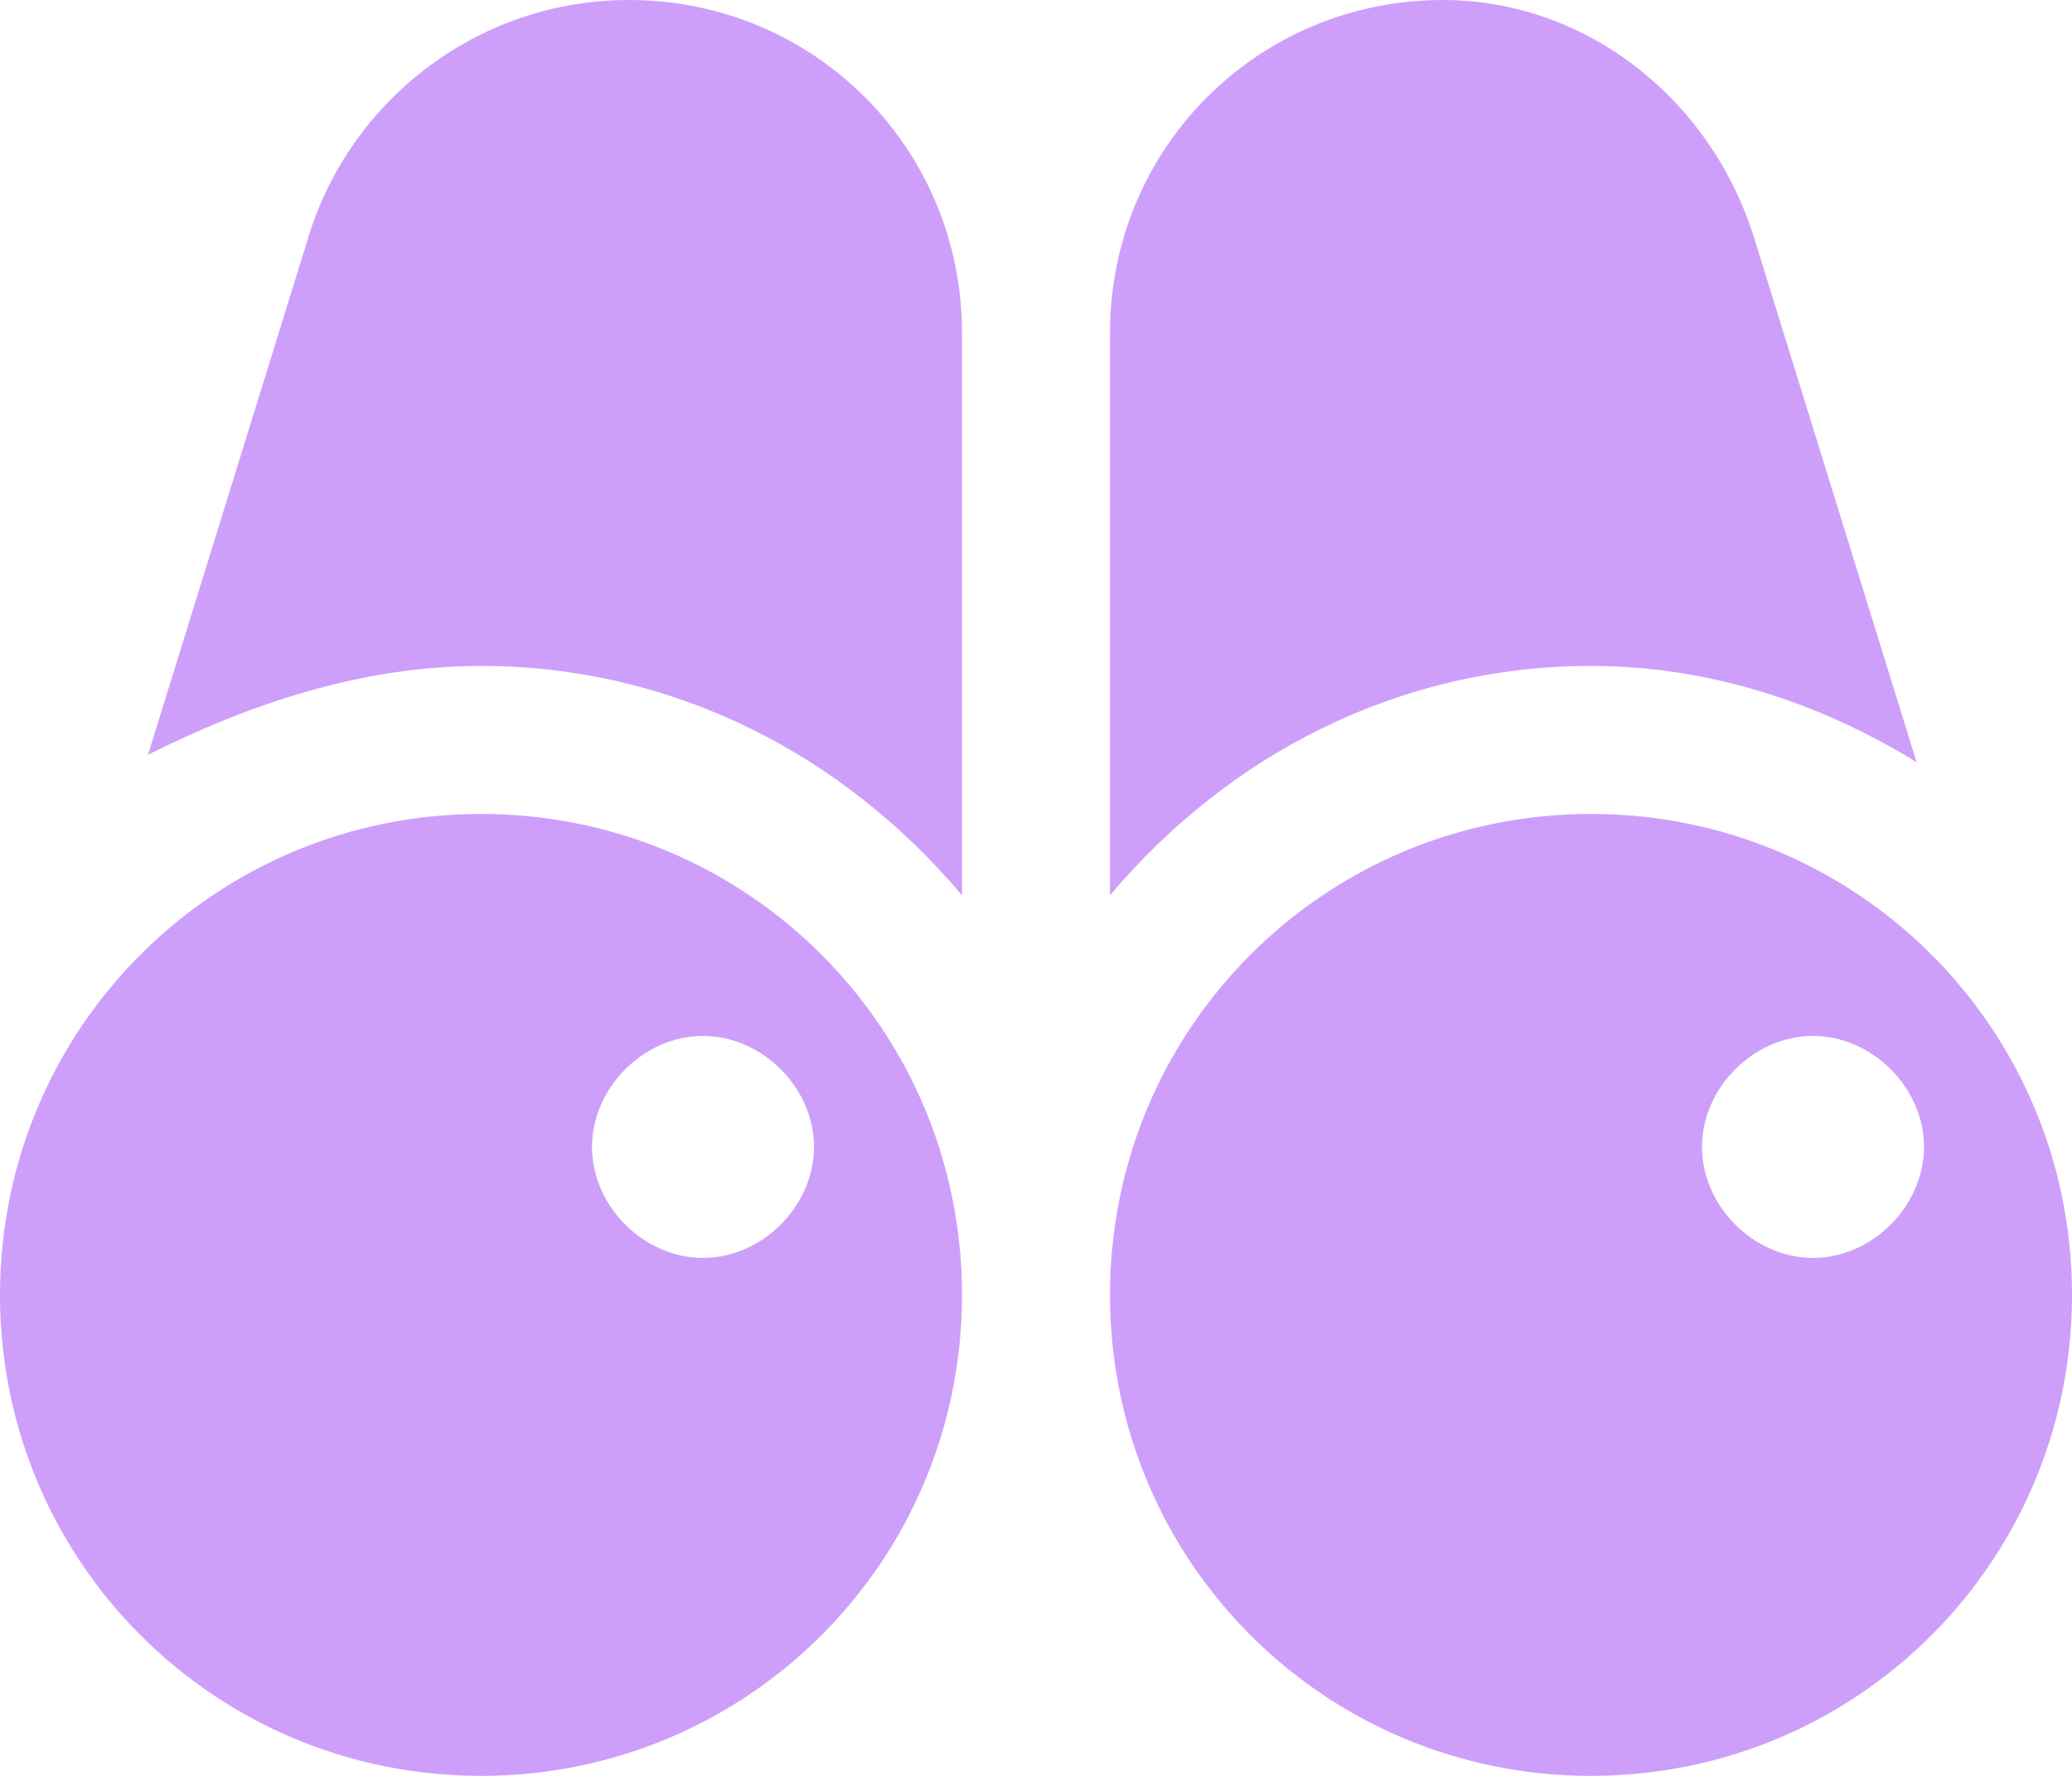 <svg width="140" height="120" viewBox="0 0 140 120" fill="none" xmlns="http://www.w3.org/2000/svg">
<path d="M107.5 45C115.5 45 123 47.5 129.5 51.5L118.5 16C115.5 6.5 107 0 97.5 0C85 0 75 10 75 22.5V60.5C83 51 94.5 45 107.5 45Z" fill="#CD9FFA"/>
<path d="M32.5 45C45.5 45 57 51 65 60.5V22.5C65 10 55 0 42.5 0C32.5 0 24 6.5 21 15.5L10 51C17 47.5 24.5 45 32.5 45Z" fill="#CD9FFA"/>
<path d="M32.5 55C14.5 55 0 69.5 0 87.5C0 105.5 14.5 120 32.5 120C50.5 120 65 105.5 65 87.5C65 69.5 50.5 55 32.5 55ZM47.5 85C43.5 85 40 81.5 40 77.5C40 73.5 43.5 70 47.5 70C51.5 70 55 73.5 55 77.5C55 81.5 51.5 85 47.5 85Z" fill="#CD9FFA"/>
<path d="M107.5 55C89.5 55 75 69.5 75 87.5C75 105.5 89.5 120 107.5 120C125.5 120 140 105.5 140 87.5C140 69.5 125.5 55 107.5 55ZM122.5 85C118.5 85 115 81.5 115 77.5C115 73.5 118.5 70 122.5 70C126.5 70 130 73.5 130 77.5C130 81.5 126.5 85 122.5 85Z" fill="#CD9FFA"/>
</svg>
